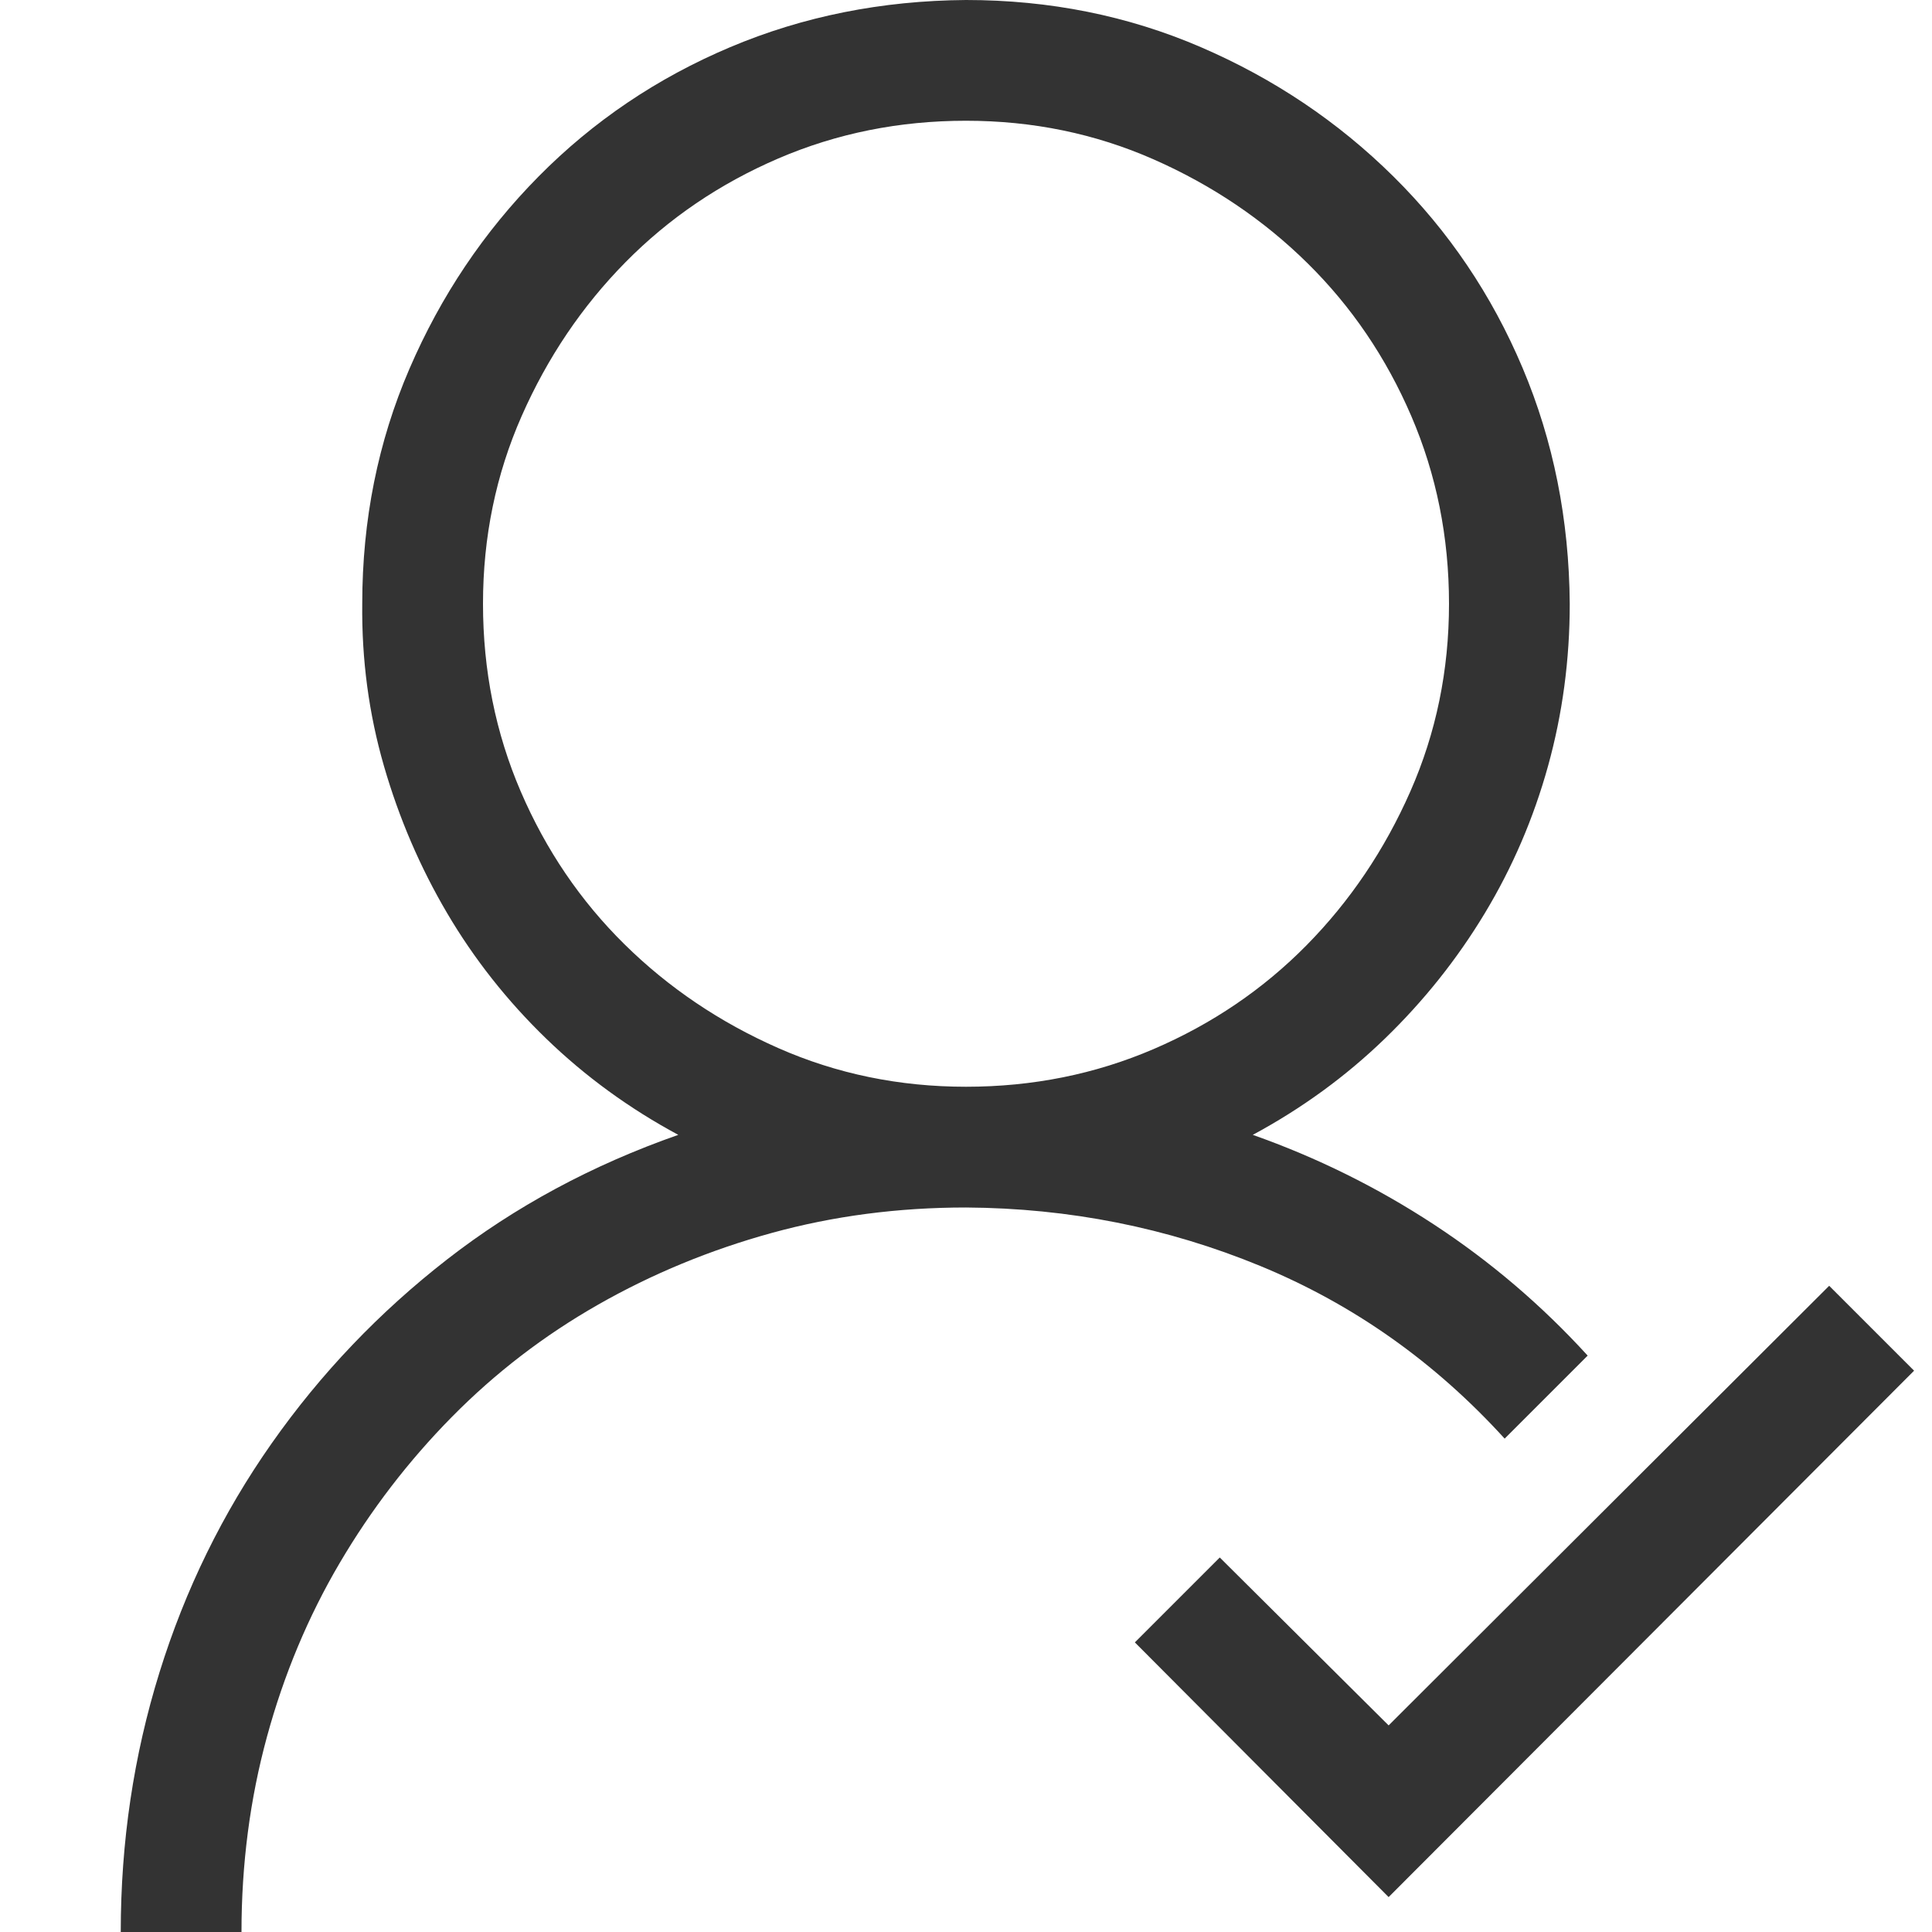 <?xml version="1.0" encoding="UTF-8"?> <svg xmlns="http://www.w3.org/2000/svg" viewBox="0 0 2048 2048"><path d="M2029 1453l-557 558-269-270 90-90 179 178 467-466 90 90zm-434 72q-111-122-259-183t-312-62q-108 0-206 27t-184 76-155 119-119 155-77 184-27 207H128q0-143 41-275t119-243 186-195 245-132q-78-42-140-102T474 968t-67-156-23-172q0-133 50-249t137-204T774 50t250-50q133 0 249 50t204 137 137 203 50 250q0 89-23 172t-67 156-106 133-140 102q102 36 192 95t163 139l-88 88zM512 640q0 106 40 199t110 162 163 110 199 41q106 0 199-40t162-110 110-163 41-199q0-106-40-199t-110-162-163-110-199-41q-106 0-199 40T663 278 553 441t-41 199z" fill="#333333"></path></svg> 